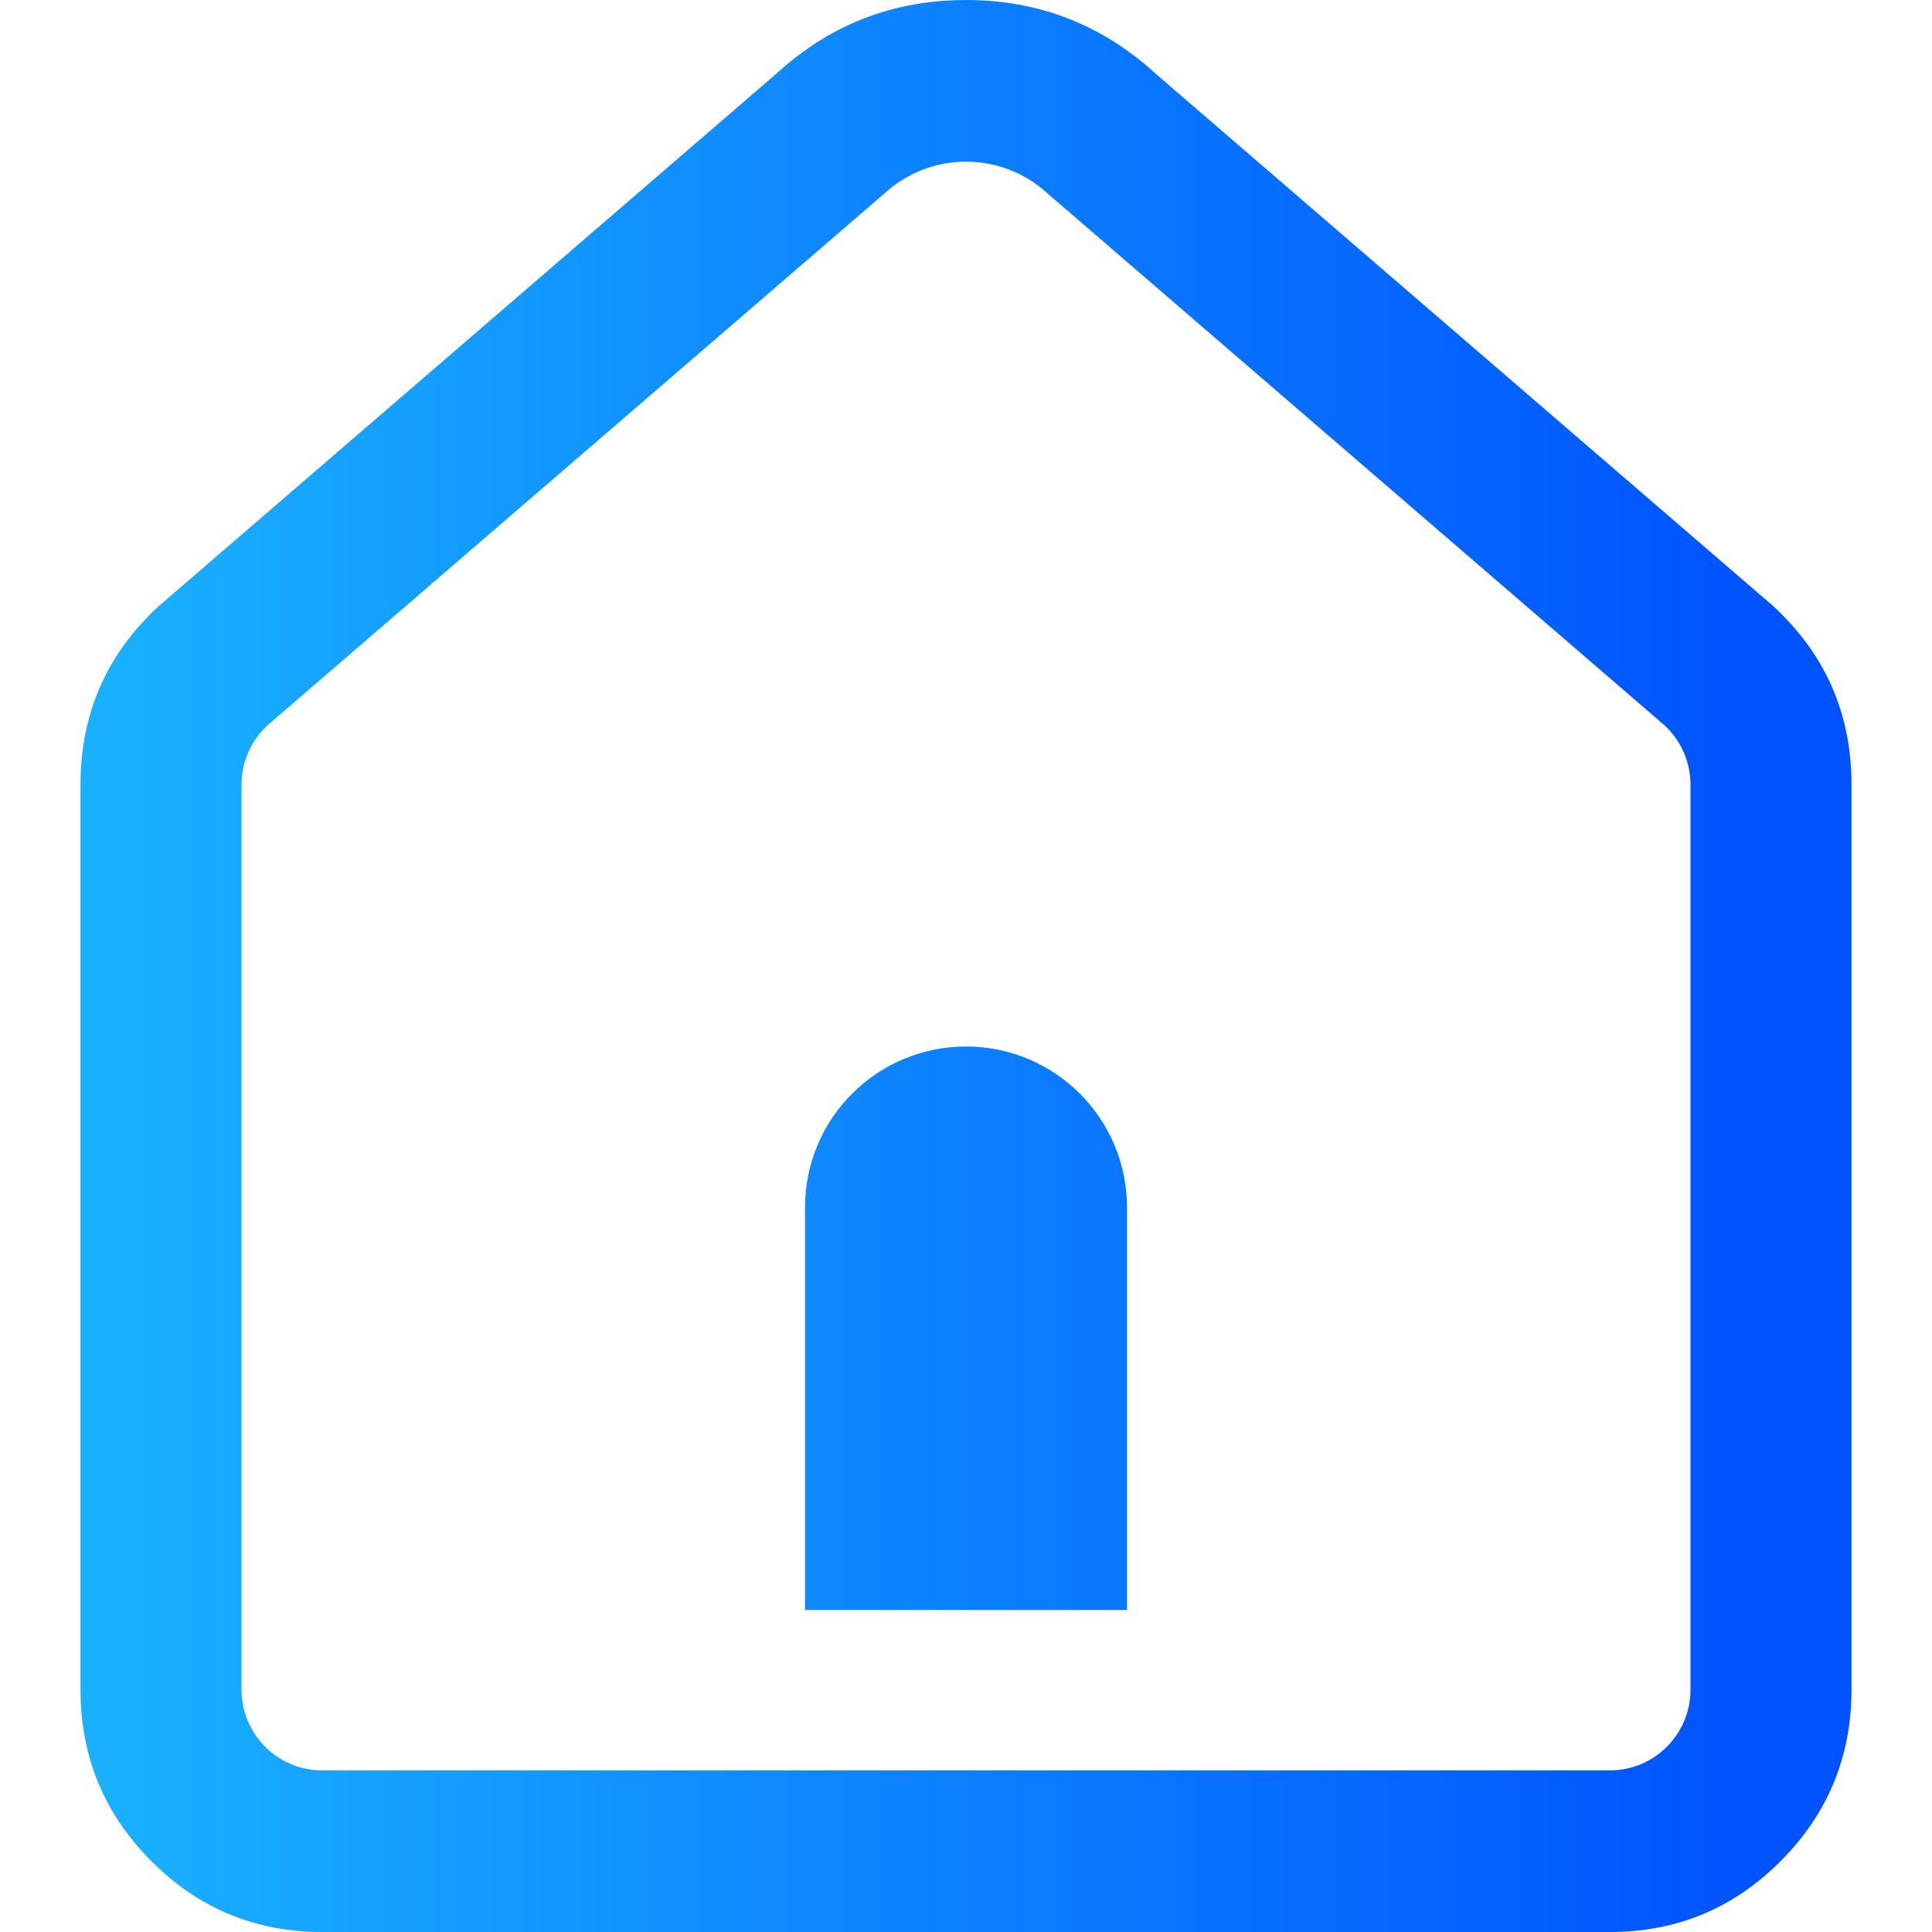 <?xml version="1.0" encoding="UTF-8"?>
<svg width="24px" height="24px" viewBox="0 0 24 24" version="1.1" xmlns="http://www.w3.org/2000/svg" xmlns:xlink="http://www.w3.org/1999/xlink">
    <title>home</title>
    <defs>
        <linearGradient x1="94.951%" y1="50%" x2="-9.32413868e-15%" y2="50%" id="linearGradient-1">
            <stop stop-color="#0053FF" offset="0%"></stop>
            <stop stop-color="#19B1FF" offset="100%"></stop>
        </linearGradient>
    </defs>
    <g id="home" stroke="none" stroke-width="1" fill="none" fill-rule="evenodd">
        <path d="M12,0 C12.909,0 13.698,0.309 14.368,0.926 L22.03,7.531 C22.11,7.606 22.186,7.683 22.257,7.762 C22.752,8.315 23,8.977 23,9.749 L23,20.988 C23,21.82 22.707,22.53 22.121,23.118 C21.536,23.706 20.828,24 20,24 L4,24 C3.172,24 2.464,23.706 1.879,23.118 C1.293,22.53 1,21.82 1,20.988 L1,9.749 C1,8.867 1.323,8.128 1.97,7.531 L9.632,0.926 C9.716,0.849 9.801,0.777 9.889,0.709 C10.501,0.236 11.205,0 12,0 Z M10.985,2.405 L3.323,9.01 C3.117,9.2 3,9.468 3,9.749 L3,20.988 C3,21.543 3.448,21.992 4,21.992 L20,21.992 C20.552,21.992 21,21.543 21,20.988 L21,9.749 C21,9.468 20.883,9.2 20.677,9.01 L13.015,2.405 C12.441,1.876 11.559,1.876 10.985,2.405 Z M12,13 C13.105,13 14,13.895 14,15 L14,20 L10,20 L10,15 C10,13.895 10.895,13 12,13 Z" id="形状结合" fill="url(#linearGradient-1)" fill-rule="nonzero"></path>
    </g>
</svg>